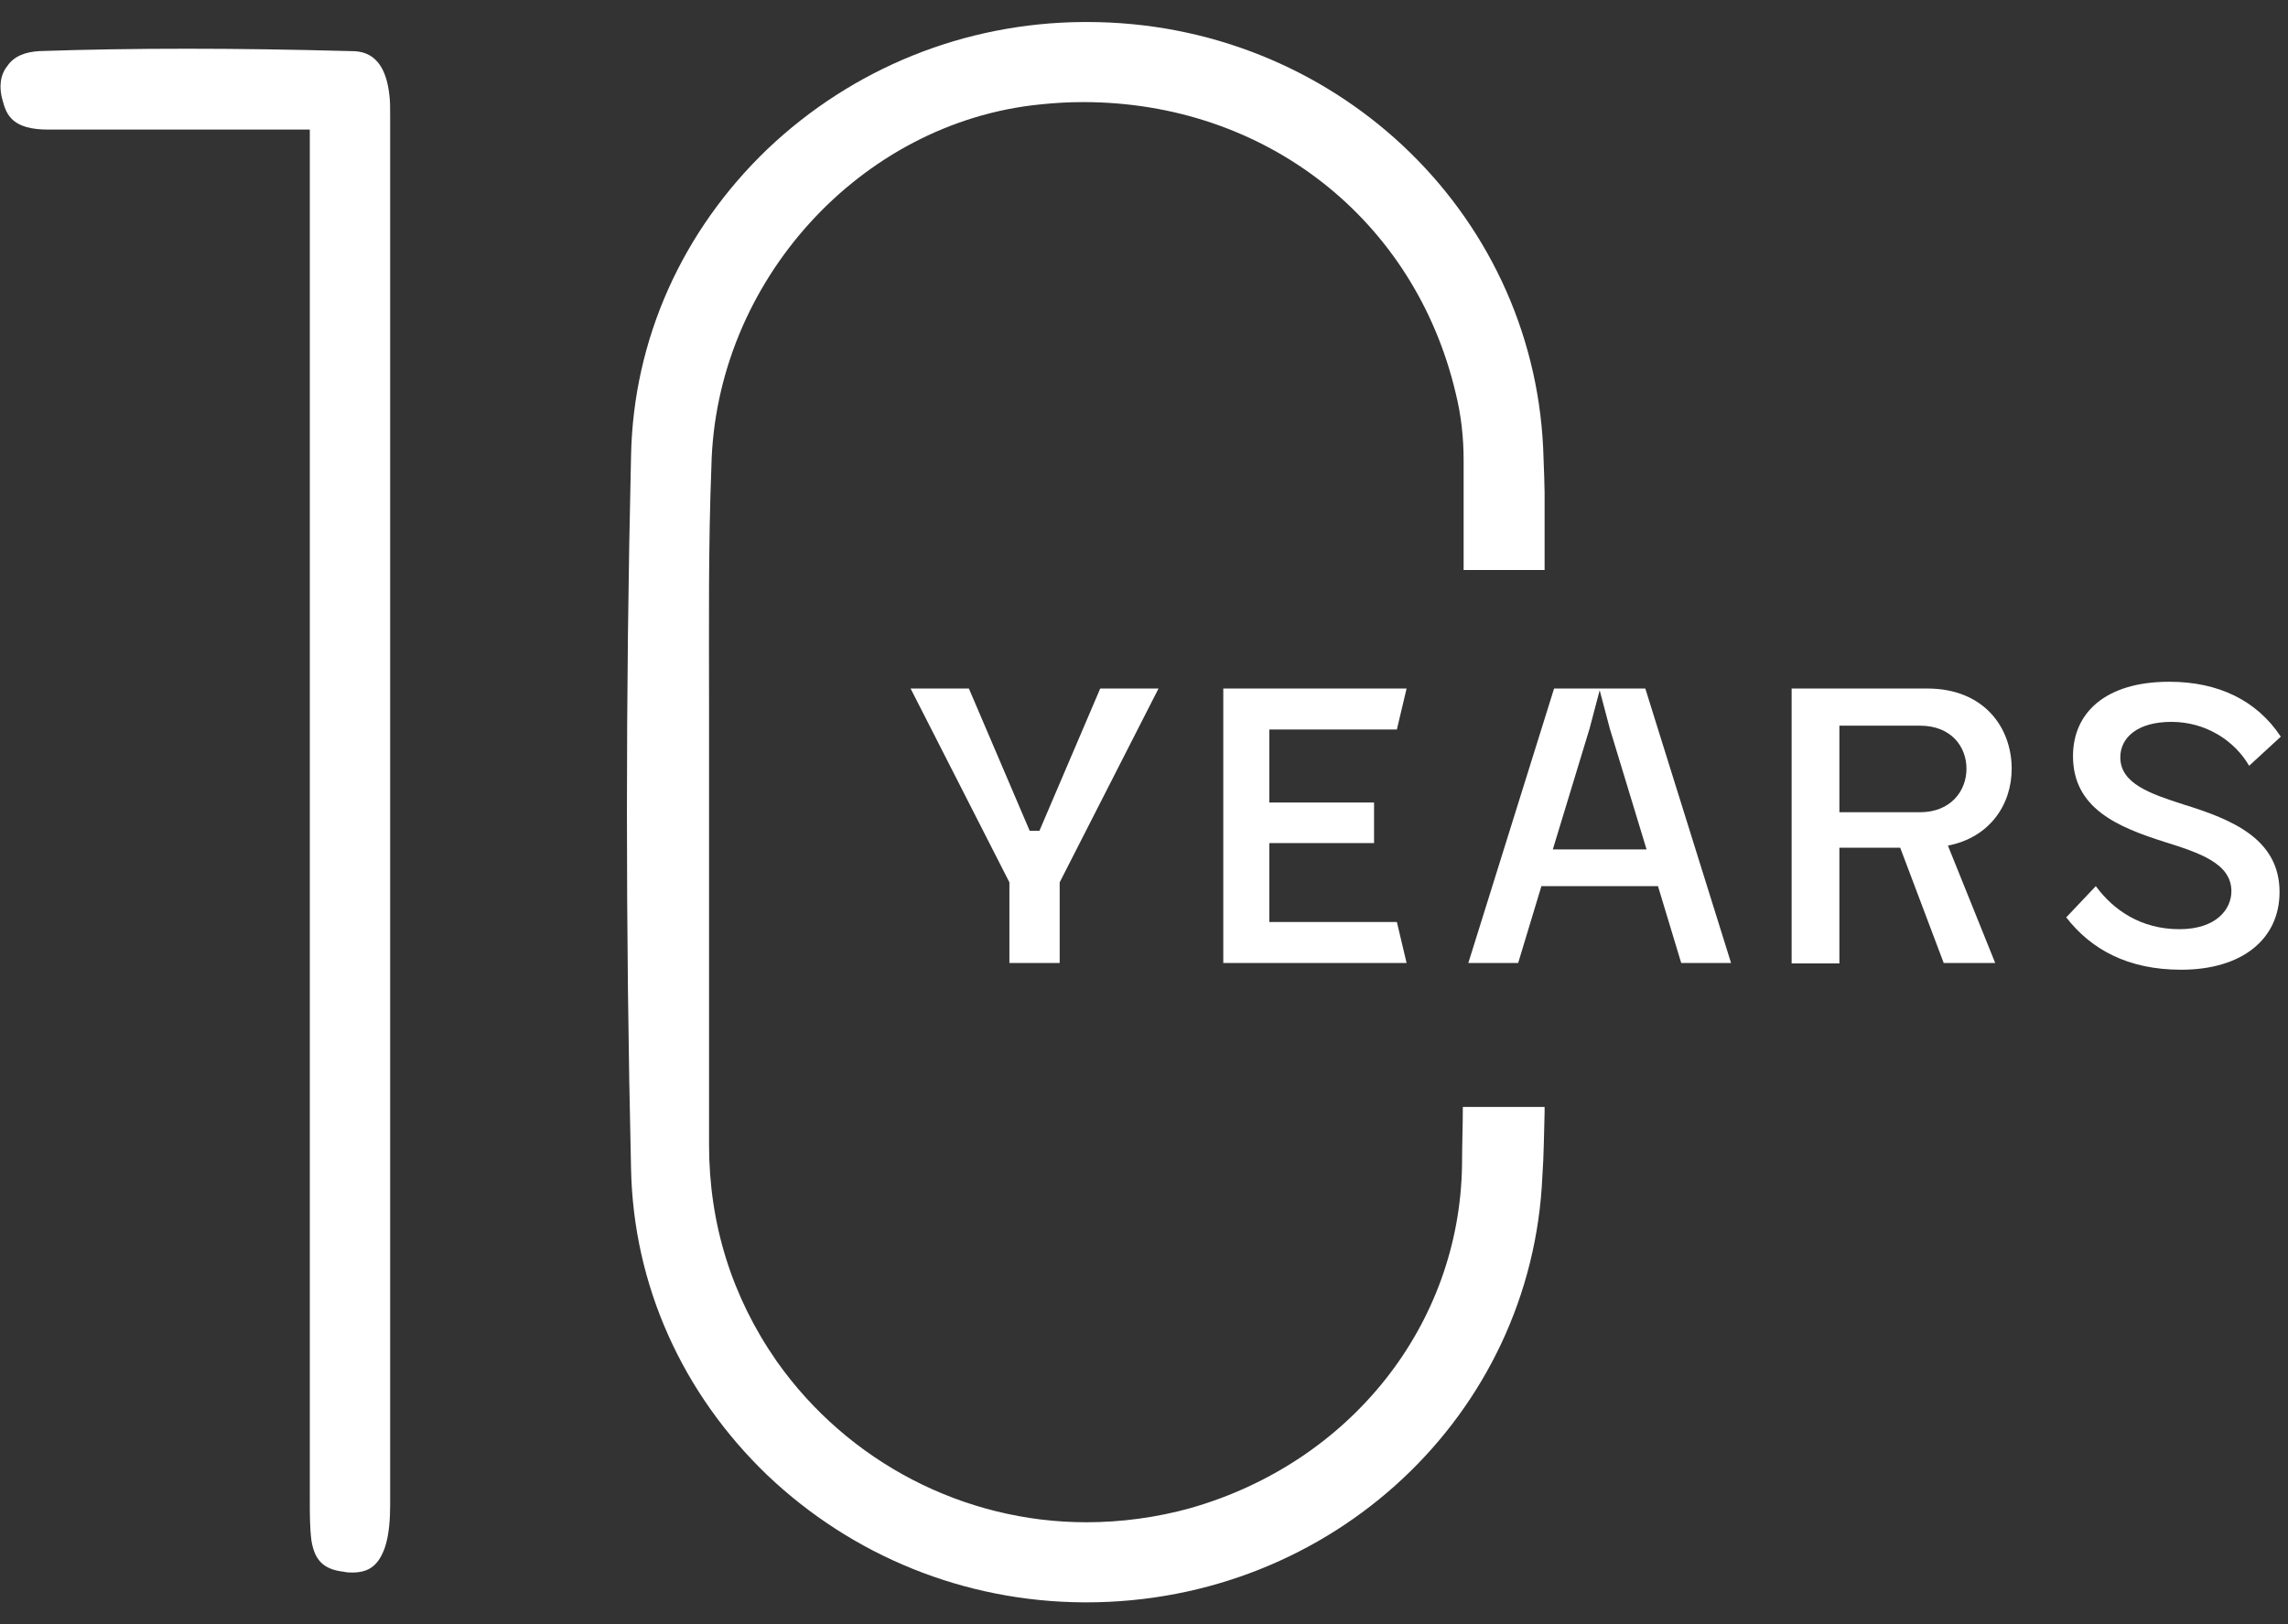 <svg width="69" height="49" viewBox="0 0 69 49" fill="none" xmlns="http://www.w3.org/2000/svg">
<rect x="0" y="0" width="69" height="49" fill="#333333" stroke="none"/>
<g clip-path="url(#clip0_16317_5794)">
<path d="M10.626 47.437C10.555 47.437 10.46 47.437 10.365 47.413C9.747 47.343 9.486 47.058 9.391 46.466C9.343 46.087 9.343 45.661 9.343 45.235C9.343 45.116 9.343 44.998 9.343 44.88C9.343 34.128 9.343 23.352 9.343 12.6V3.909H1.457C0.388 3.909 0.198 3.483 0.079 3.033C-0.04 2.63 0.008 2.251 0.222 1.991C0.412 1.707 0.744 1.564 1.196 1.541C2.621 1.493 4.07 1.47 5.638 1.47C7.158 1.47 8.773 1.493 10.555 1.541C10.887 1.541 11.6 1.564 11.742 2.867C11.766 3.056 11.766 3.246 11.766 3.483V3.696V7.367C11.766 19.824 11.766 32.707 11.766 45.377C11.766 45.779 11.742 46.3 11.6 46.703C11.41 47.224 11.125 47.437 10.626 47.437Z" fill="white"></path>
<path d="M32.666 48.337C29.079 48.313 25.706 46.939 23.14 44.5C20.575 42.037 19.102 38.769 19.031 35.264C18.865 28.112 18.865 20.865 19.031 13.737C19.102 10.232 20.575 6.964 23.14 4.501C25.706 2.061 29.079 0.688 32.666 0.664H32.784C40.172 0.664 46.205 6.324 46.538 13.524C46.585 14.637 46.609 15.797 46.609 17.194H44.139C44.139 16.081 44.139 14.968 44.139 13.879C44.139 13.216 44.067 12.529 43.901 11.866C42.666 6.608 38.153 3.08 32.666 3.08C32.238 3.08 31.81 3.103 31.359 3.151C25.943 3.695 21.573 8.503 21.454 14.068C21.359 16.484 21.383 18.923 21.383 21.291C21.383 22.026 21.383 22.76 21.383 23.47V24.488V27.449C21.383 29.817 21.383 32.185 21.383 34.53C21.383 36.922 22.071 39.124 23.425 41.066C25.563 44.097 29.055 45.921 32.761 45.921C33.806 45.921 34.875 45.779 35.896 45.495C40.718 44.121 44.02 39.977 44.091 35.146C44.091 34.553 44.115 33.985 44.115 33.393H46.585C46.561 34.151 46.561 34.838 46.514 35.477C46.205 42.677 40.172 48.337 32.761 48.337H32.666Z" fill="white"></path>
</g>
<path d="M65.777 29.253C64.172 29.253 63.064 28.642 62.312 27.674L63.204 26.731C63.739 27.457 64.567 28.03 65.726 28.03C66.834 28.03 67.293 27.432 67.293 26.884C67.293 26.043 66.325 25.725 65.267 25.394C63.866 24.948 62.516 24.387 62.516 22.808C62.516 21.522 63.472 20.566 65.42 20.566C66.898 20.566 68.057 21.127 68.783 22.222L67.828 23.101C67.394 22.35 66.528 21.776 65.484 21.776C64.465 21.776 63.943 22.248 63.943 22.846C63.943 23.636 64.834 23.942 65.866 24.273C67.305 24.719 68.745 25.305 68.745 26.909C68.745 28.323 67.624 29.253 65.777 29.253Z" fill="white"></path>
<path d="M60.667 23.191C60.667 24.286 59.992 25.267 58.744 25.509L60.17 29.049H58.617L57.305 25.572H55.471V29.062H54.031V20.77H58.12C59.839 20.77 60.667 21.955 60.667 23.191ZM55.471 21.891V24.502H57.903C58.833 24.502 59.304 23.853 59.304 23.191C59.304 22.528 58.846 21.891 57.903 21.891H55.471Z" fill="white"></path>
<path d="M50.701 29.049L50 26.731H46.485L45.784 29.049H44.281L46.867 20.77H49.618L52.204 29.049H50.701ZM46.829 25.623H49.656L48.548 21.98L48.242 20.822L47.937 21.98L46.829 25.623Z" fill="white"></path>
<path d="M38.279 27.814H42.126L42.419 29.049H36.891V20.77H42.419L42.126 22.006H38.279V24.209H41.438V25.432H38.279V27.814Z" fill="white"></path>
<path d="M30.441 29.049V26.617L27.461 20.77H29.219L31.053 25.063H31.346L33.18 20.77H34.938L31.957 26.617V29.049H30.441Z" fill="white"></path>
<defs>
<clipPath id="clip0_16317_5794">
<rect width="46.581" height="47.673" fill="white" transform="translate(0 0.664)"></rect>
</clipPath>
</defs>
</svg>

